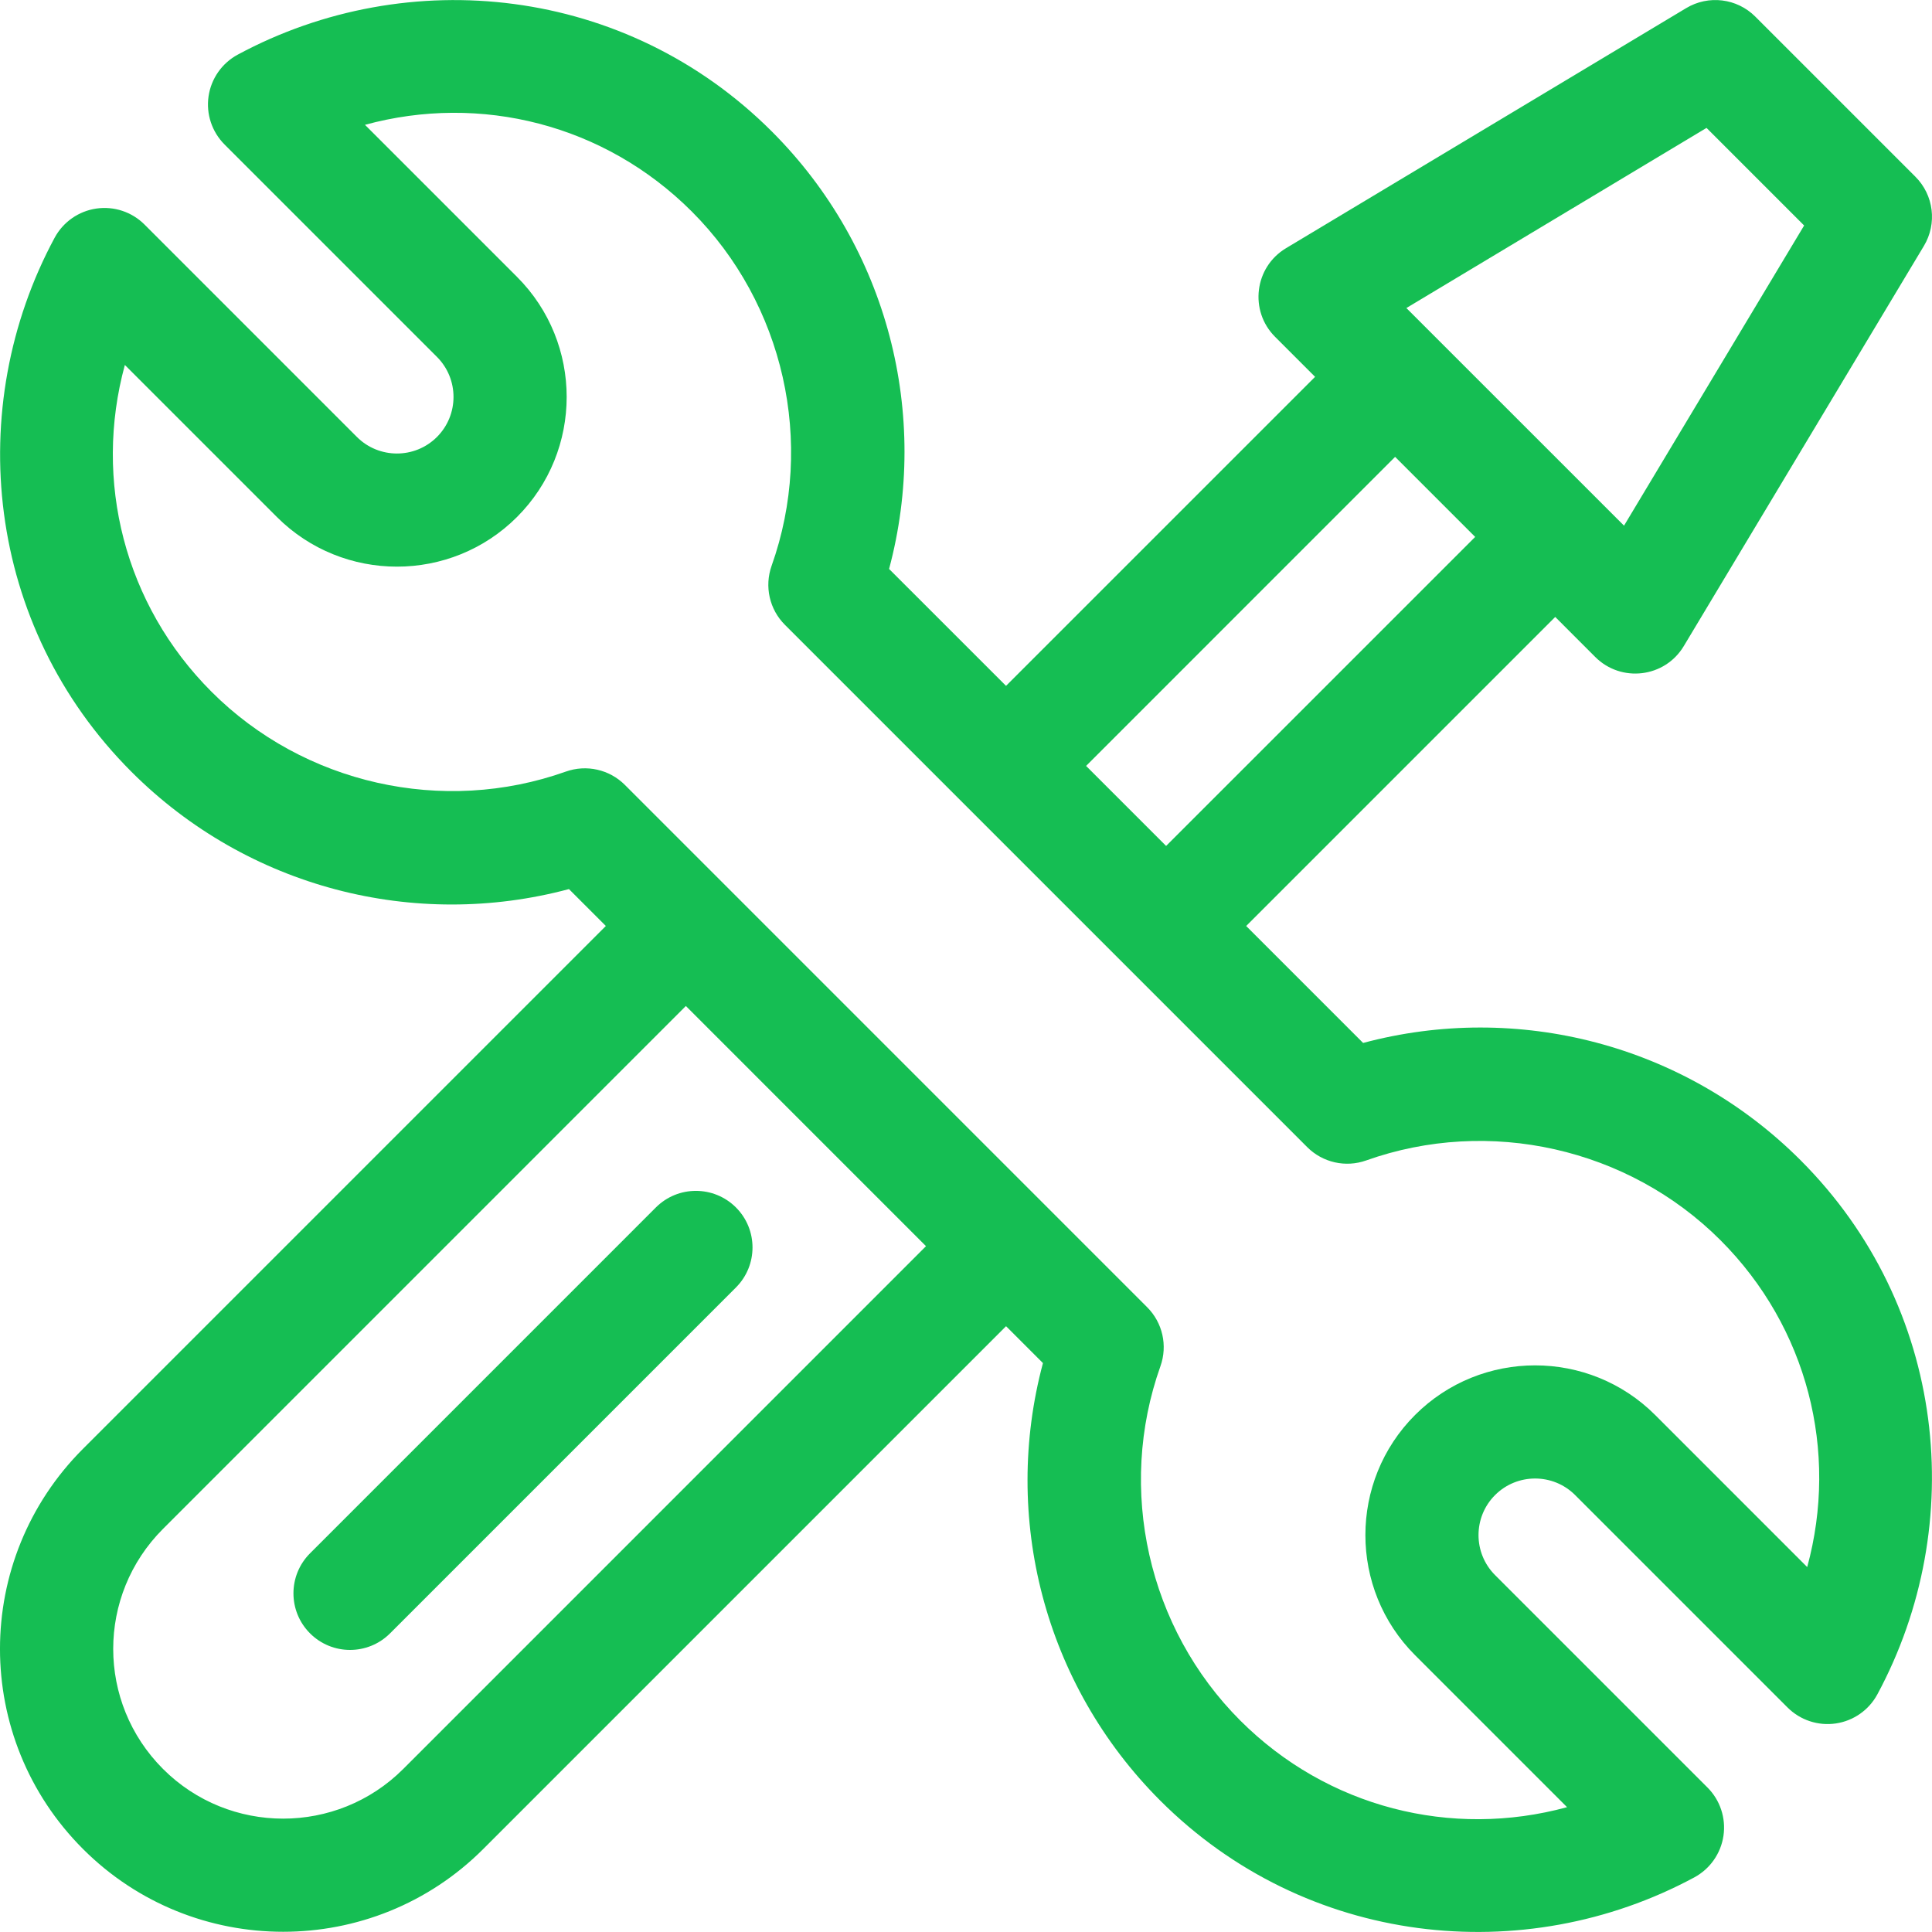 <svg width="64" height="64" viewBox="0 0 64 64" fill="none" xmlns="http://www.w3.org/2000/svg">
    <g clip-path="url(#clip0_985_958)">
        <path d="M45.155 34.549L41.281 30.675L51.519 20.437L52.844 21.763C53.703 22.622 55.148 22.453 55.778 21.402L63.733 8.144C64.175 7.406 64.059 6.462 63.45 5.854L58.147 0.551C57.539 -0.058 56.595 -0.174 55.857 0.269L42.599 8.223C41.553 8.851 41.377 10.296 42.238 11.157L43.564 12.483L33.326 22.72L29.452 18.847C30.816 13.752 29.425 8.212 25.569 4.356C20.744 -0.468 13.523 -1.232 7.875 1.81C7.354 2.091 6.995 2.602 6.909 3.189C6.823 3.775 7.02 4.368 7.439 4.787L14.475 11.823C15.206 12.555 15.206 13.744 14.475 14.475C13.744 15.206 12.555 15.206 11.823 14.475L4.787 7.438C4.368 7.019 3.775 6.823 3.189 6.909C2.603 6.995 2.092 7.353 1.81 7.875C-1.22 13.501 -0.484 20.728 4.356 25.568C8.204 29.416 13.741 30.819 18.847 29.452L20.069 30.674L2.75 47.993C-0.916 51.659 -0.918 57.583 2.75 61.251C6.405 64.906 12.353 64.907 16.008 61.251L33.327 43.932L34.549 45.154C33.185 50.249 34.576 55.788 38.433 59.645C43.257 64.469 50.479 65.233 56.126 62.191C56.648 61.909 57.006 61.398 57.092 60.812C57.178 60.225 56.982 59.633 56.563 59.214L49.526 52.177C48.795 51.446 48.795 50.257 49.526 49.526C50.258 48.795 51.447 48.795 52.178 49.526L59.214 56.562C59.633 56.981 60.226 57.178 60.812 57.092C61.399 57.006 61.91 56.648 62.191 56.126C65.222 50.499 64.486 43.273 59.645 38.433C55.797 34.585 50.261 33.182 45.155 34.549ZM56.531 4.237L59.764 7.47L53.798 17.413L46.588 10.204L56.531 4.237ZM46.215 15.134L48.867 17.786L38.629 28.023L35.978 25.372L46.215 15.134ZM13.357 58.6C11.164 60.793 7.595 60.793 5.401 58.6C3.201 56.399 3.199 52.846 5.401 50.645L22.72 33.325L30.675 41.281L13.357 58.6ZM59.866 51.911L54.83 46.874C52.637 44.682 49.068 44.681 46.875 46.874C44.682 49.067 44.682 52.636 46.875 54.829L51.911 59.865C48.085 60.91 43.972 59.881 41.085 56.994C38.029 53.938 36.991 49.331 38.441 45.257C38.684 44.575 38.513 43.814 38.001 43.303L20.699 26C20.188 25.49 19.428 25.317 18.744 25.56C14.67 27.01 10.063 25.972 7.008 22.916C4.12 20.029 3.091 15.917 4.136 12.09L9.172 17.126C11.365 19.319 14.934 19.319 17.127 17.126C19.32 14.933 19.32 11.365 17.127 9.172L12.09 4.135C15.917 3.09 20.03 4.12 22.917 7.007C25.973 10.063 27.01 14.67 25.56 18.744C25.318 19.426 25.489 20.187 26.001 20.698L43.303 38C43.815 38.512 44.575 38.684 45.257 38.441C49.331 36.991 53.938 38.029 56.994 41.084C59.881 43.972 60.911 48.084 59.866 51.911Z" fill="#15BE53"/>
        <path d="M24.379 39.998C23.646 39.266 22.459 39.266 21.727 39.998L10.27 51.456C9.538 52.188 9.538 53.375 10.27 54.107C11.002 54.839 12.189 54.839 12.921 54.107L24.379 42.649C25.111 41.917 25.111 40.73 24.379 39.998Z" fill="#15BE53"/>
    </g>
    <defs>
        <clipPath id="clip0_985_958">
            <rect width="64" height="64" fill="white"/>
        </clipPath>
    </defs>
</svg>

